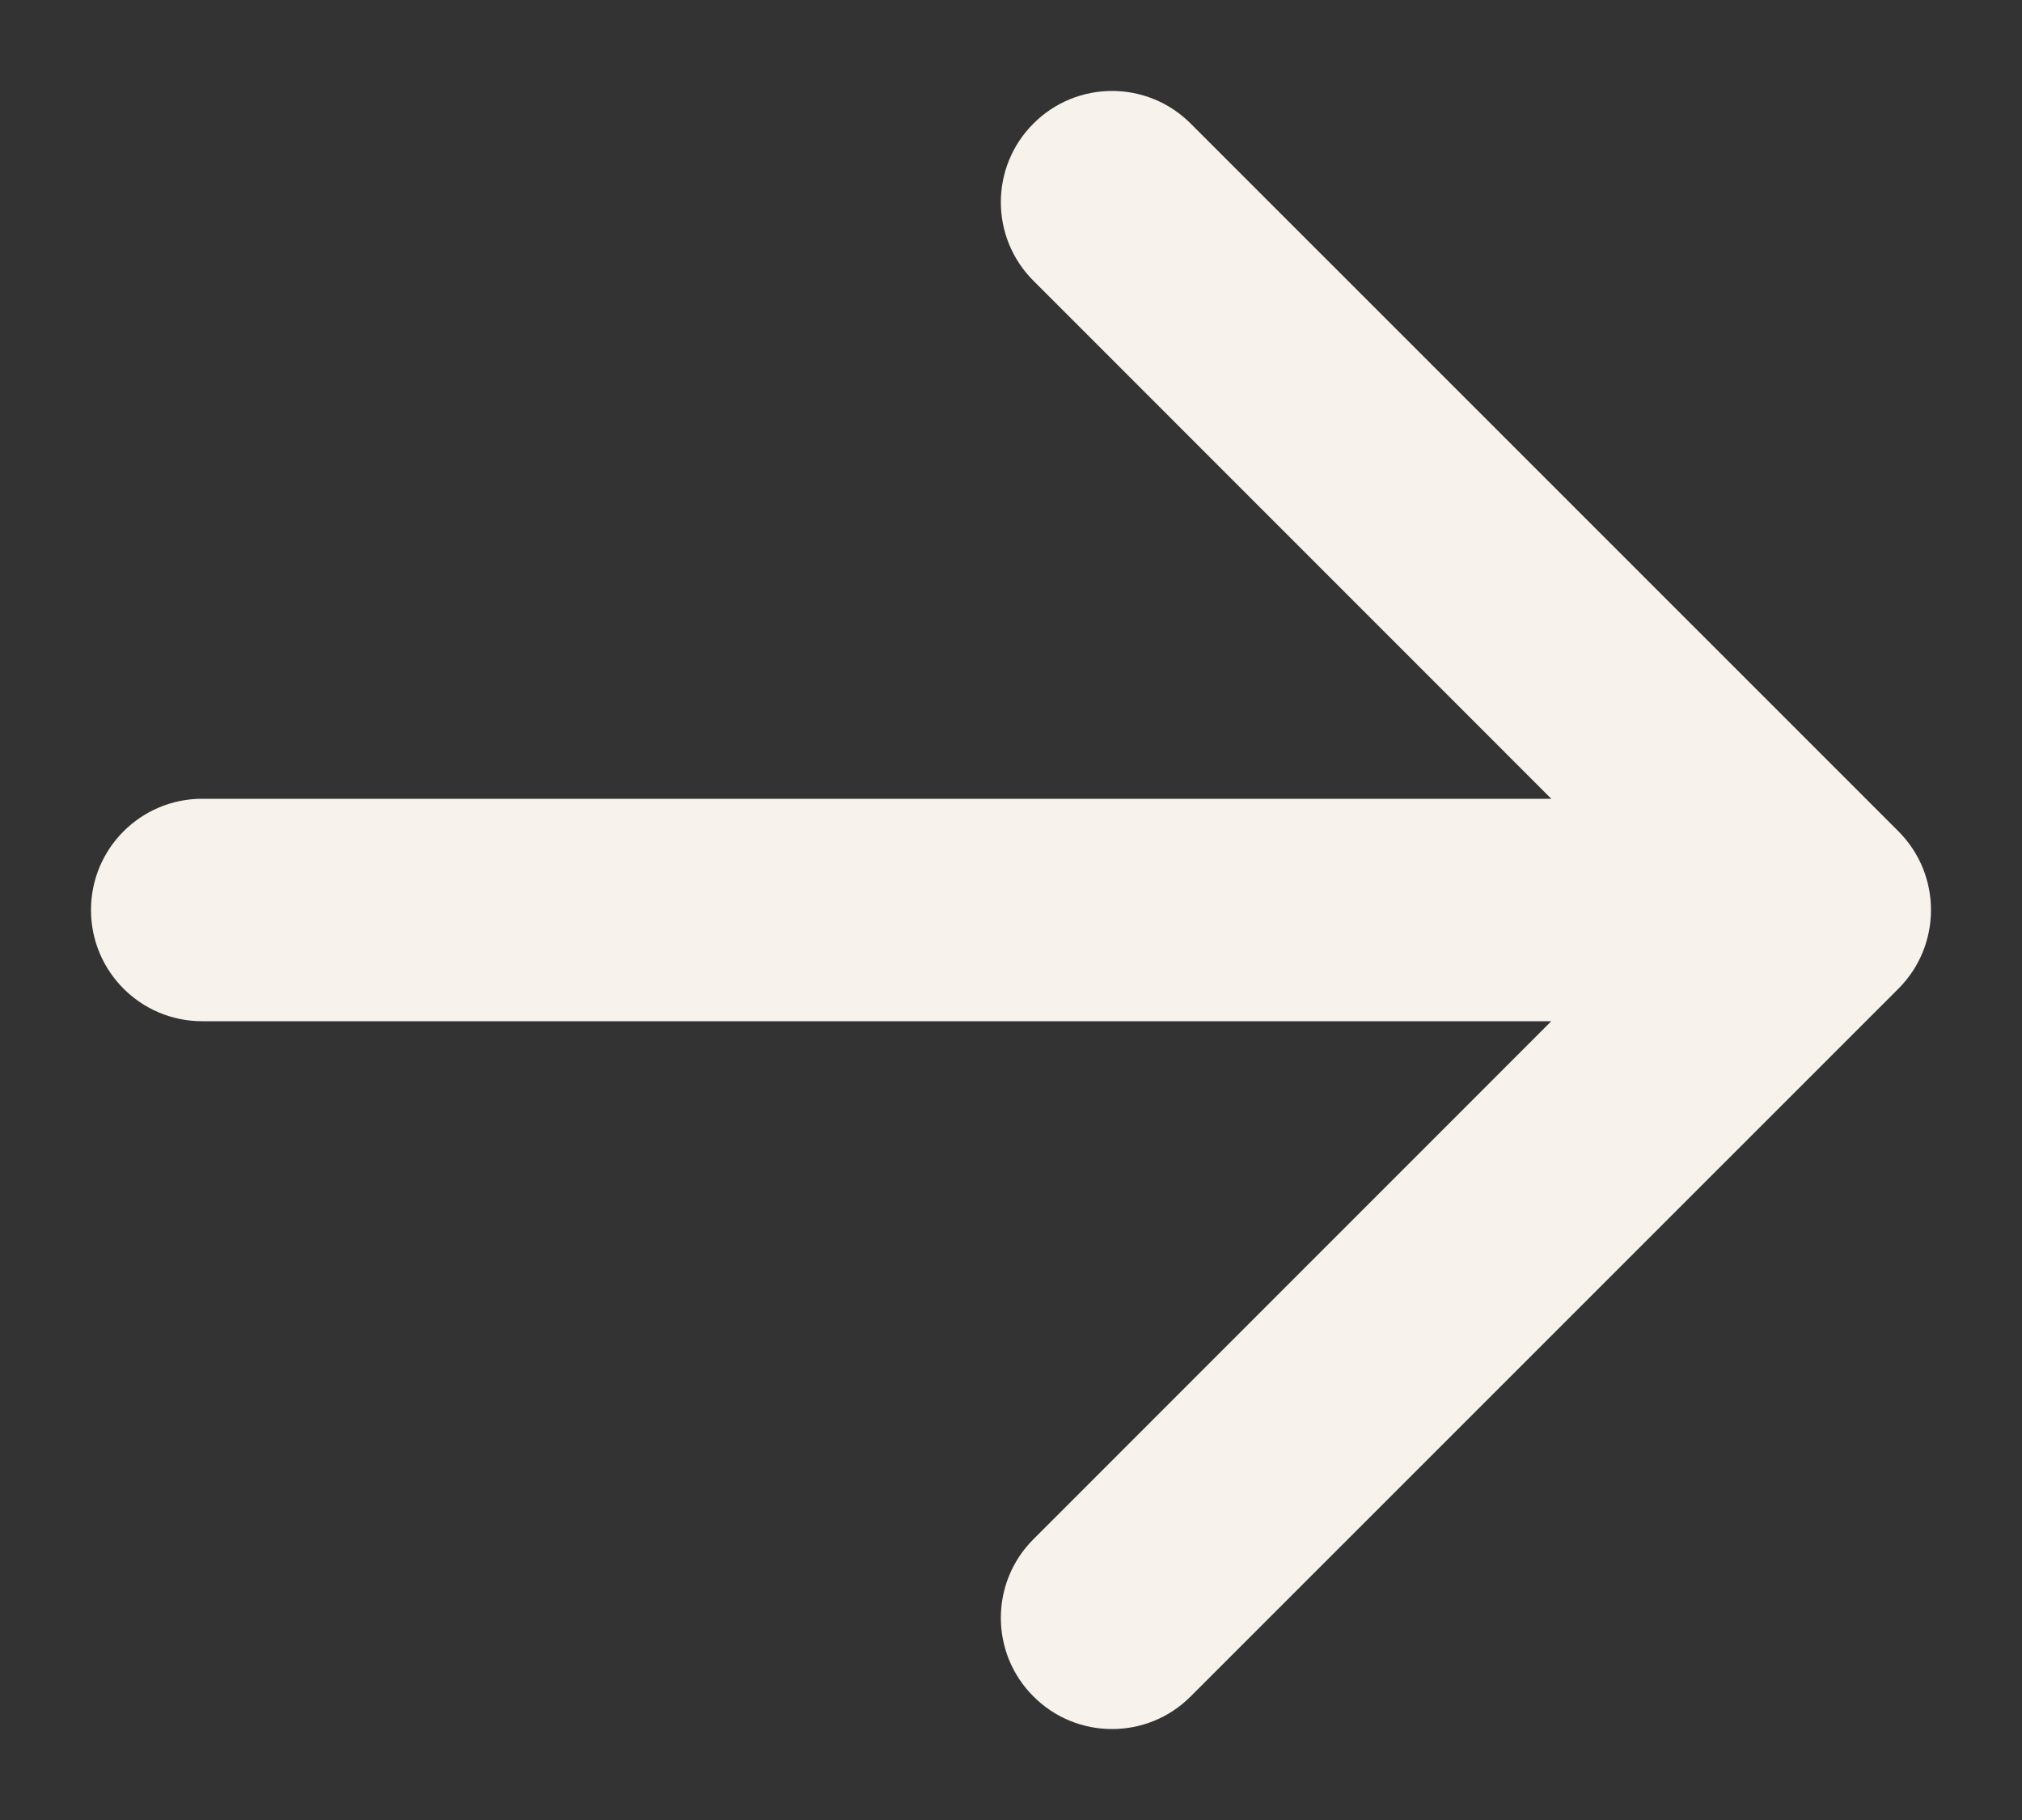 <svg width="20" height="18" viewBox="0 0 20 18" fill="none" xmlns="http://www.w3.org/2000/svg">
<rect x="0" y="0" width="20" height="18" fill="#333333" stroke="none"/>
<path d="M2 7.9C1.392 7.9 0.9 8.392 0.9 9C0.9 9.608 1.392 10.1 2 10.1L2 7.9ZM18.778 9.778C19.207 9.348 19.207 8.652 18.778 8.222L11.777 1.222C11.348 0.792 10.651 0.792 10.222 1.222C9.792 1.651 9.792 2.348 10.222 2.777L16.444 9L10.222 15.223C9.792 15.652 9.792 16.349 10.222 16.778C10.651 17.208 11.348 17.208 11.777 16.778L18.778 9.778ZM2 10.1L18 10.1L18 7.9L2 7.9L2 10.1Z" fill="#F7F2EC"/>
</svg>
